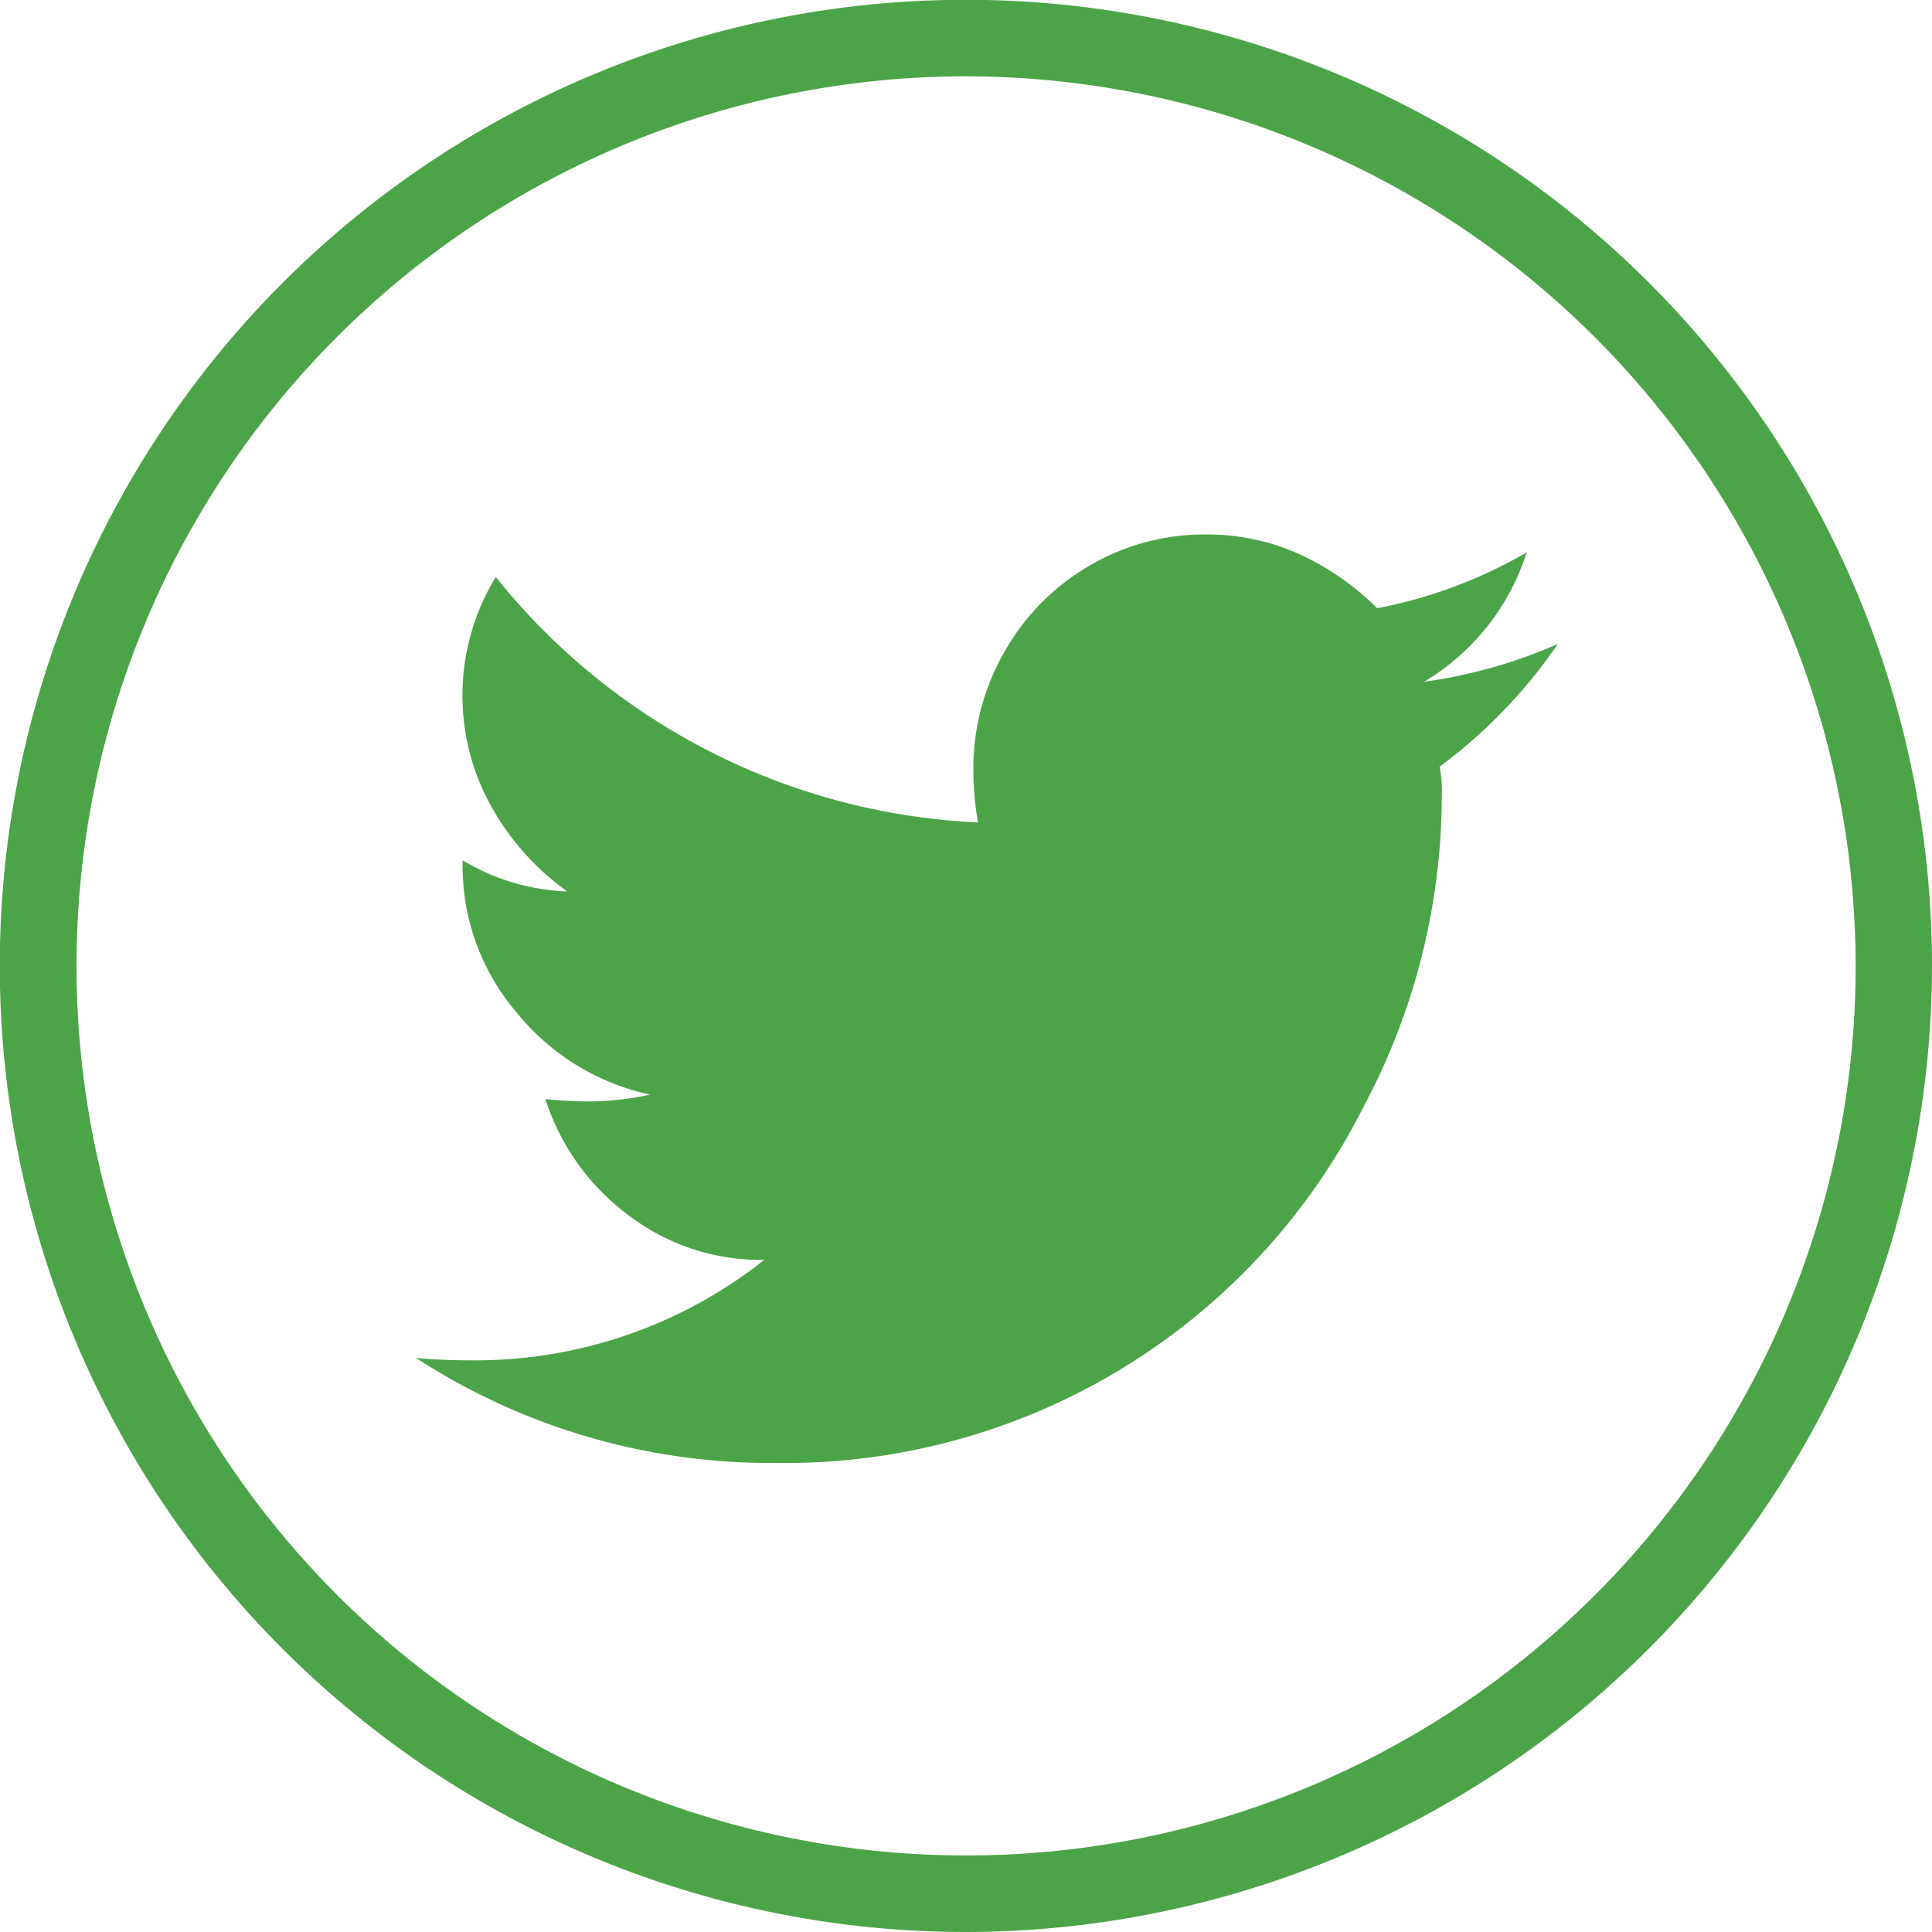 <svg id="Layer_1" data-name="Layer 1" xmlns="http://www.w3.org/2000/svg" viewBox="0 0 9.037 9.037">
  <title>Icons</title>
  <g>
    <path d="M6.734,3.586a2.399,2.399,0,0,0,.553-.574,2.352,2.352,0,0,1-.626.177,1.087,1.087,0,0,0,.48-.605,2.233,2.233,0,0,1-.699.261,1.263,1.263,0,0,0-.36-.251,1.045,1.045,0,0,0-.443-.094,1.06,1.06,0,0,0-.543.146,1.074,1.074,0,0,0-.397.402,1.088,1.088,0,0,0-.146.548,1.536,1.536,0,0,0,.021.251A3.069,3.069,0,0,1,2.319,2.699a1.064,1.064,0,0,0-.02,1.075,1.207,1.207,0,0,0,.355.396,1.022,1.022,0,0,1-.49-.146v.021a1.051,1.051,0,0,0,.251.689,1.099,1.099,0,0,0,.626.386,1.378,1.378,0,0,1-.292.032,1.918,1.918,0,0,1-.198-.011,1.09,1.09,0,0,0,.382.538,1.019,1.019,0,0,0,.642.214,2.175,2.175,0,0,1-1.368.47c-.097,0-.184-.004-.261-.011a3.042,3.042,0,0,0,1.681.491A3.03,3.03,0,0,0,6.38,5.173,3.094,3.094,0,0,0,6.744,3.722a.608.608,0,0,0-.01-.136" fill="#4ca448"/>
    <path d="M4.518,9.037A4.519,4.519,0,1,1,9.037,4.519,4.524,4.524,0,0,1,4.518,9.037Zm0-8.68A4.161,4.161,0,1,0,8.68,4.519,4.166,4.166,0,0,0,4.518.357Z" fill="#4ca448"/>
  </g>
</svg>
